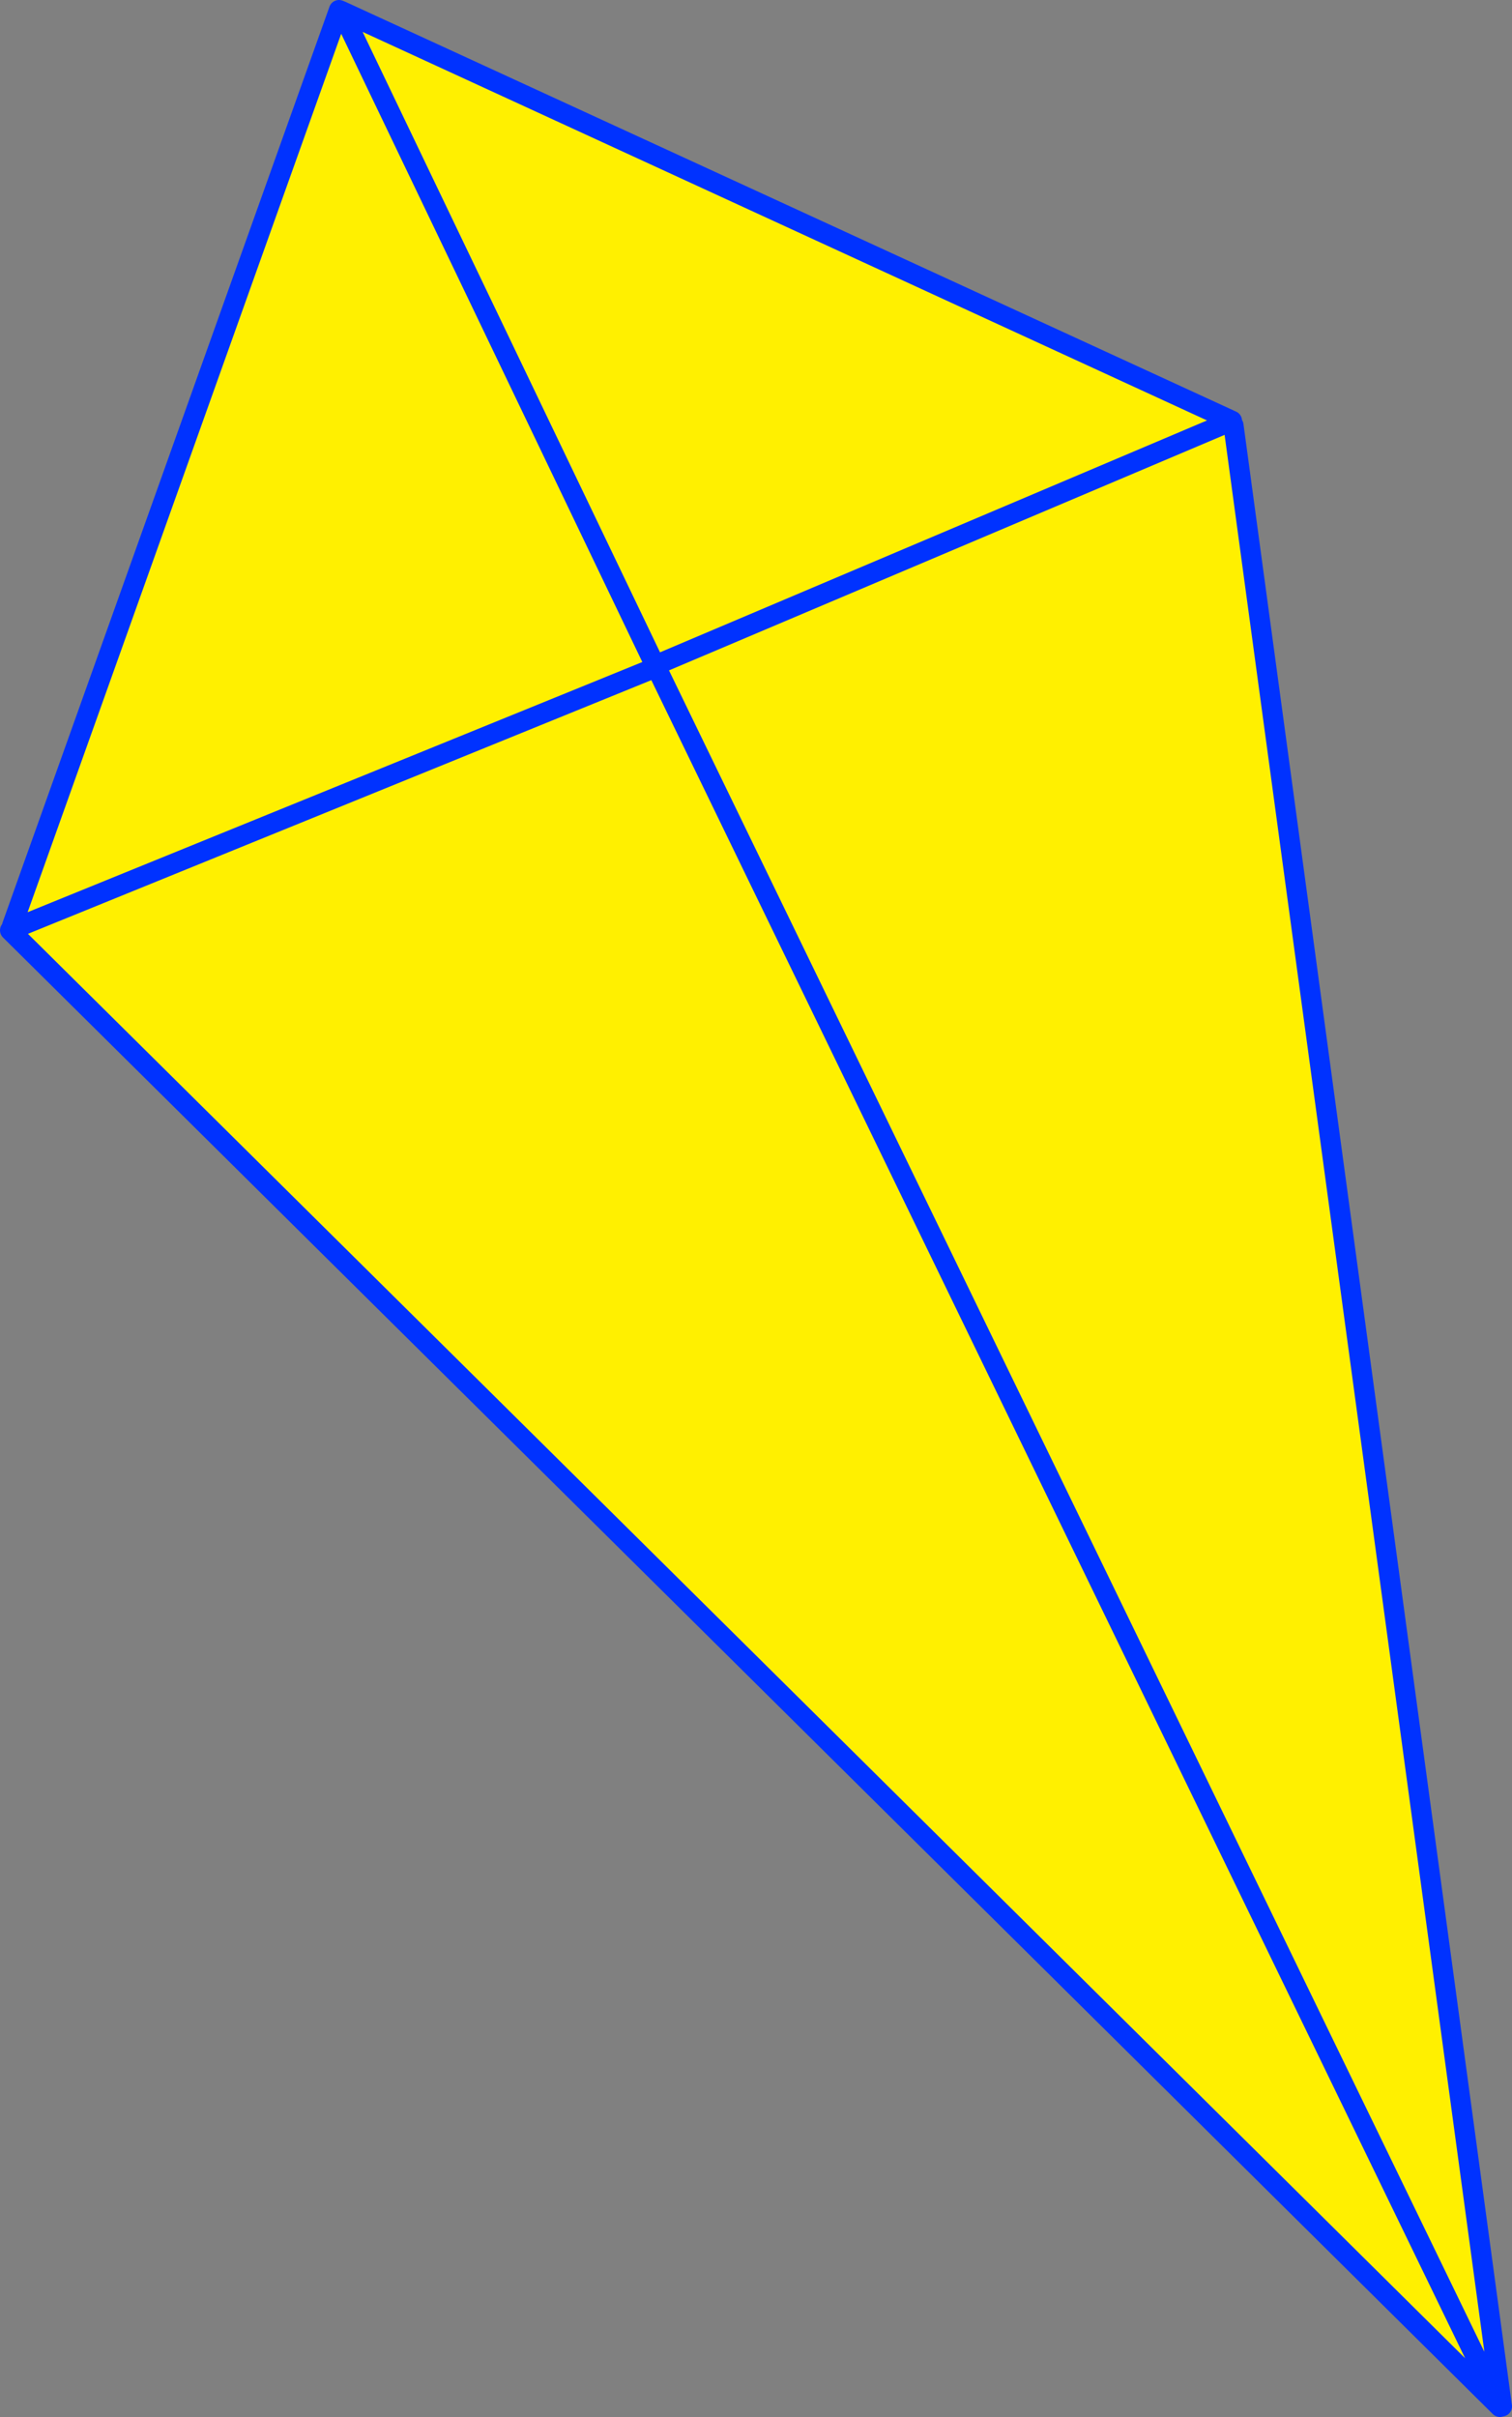 <?xml version="1.0" encoding="UTF-8" standalone="no"?>
<svg xmlns:xlink="http://www.w3.org/1999/xlink" height="239.8px" width="150.1px" xmlns="http://www.w3.org/2000/svg">
  <rect width="100%" height="100%" fill="#808080" stroke="none"/>
  <g transform="matrix(1.0, 0.0, 0.0, 1.0, 89.05, 141.9)">
    <path d="M33.25 -100.15 L33.3 -100.45 33.4 -99.7 60.05 96.85 59.85 96.9 -23.9 -75.7 59.85 96.9 -88.05 -49.6 -87.7 -49.75 -87.85 -50.05 -55.4 -140.9 -55.15 -140.8 33.25 -100.15 -23.75 -76.0 33.25 -100.15 M-23.6 -75.85 L-23.75 -76.0 -24.0 -75.85 -23.9 -75.7 -23.6 -75.85 M-87.7 -49.75 L-23.9 -75.7 -87.7 -49.75 M-55.15 -140.8 L-24.0 -75.85 -55.15 -140.8" fill="#fff000" fill-rule="evenodd" stroke="none"/>
    <path d="M33.25 -100.15 L-23.75 -76.0 M-23.6 -75.85 L-23.9 -75.7 59.85 96.9 -88.05 -49.6 -87.7 -49.75 -23.9 -75.7 -24.0 -75.85 -55.15 -140.8 33.25 -100.15 M60.05 96.85 L33.4 -99.7 M-87.85 -50.05 L-55.4 -140.9 -55.15 -140.8" fill="none" stroke="#0032ff" stroke-linecap="round" stroke-linejoin="round" stroke-width="2.0"/>
  </g>
</svg>
